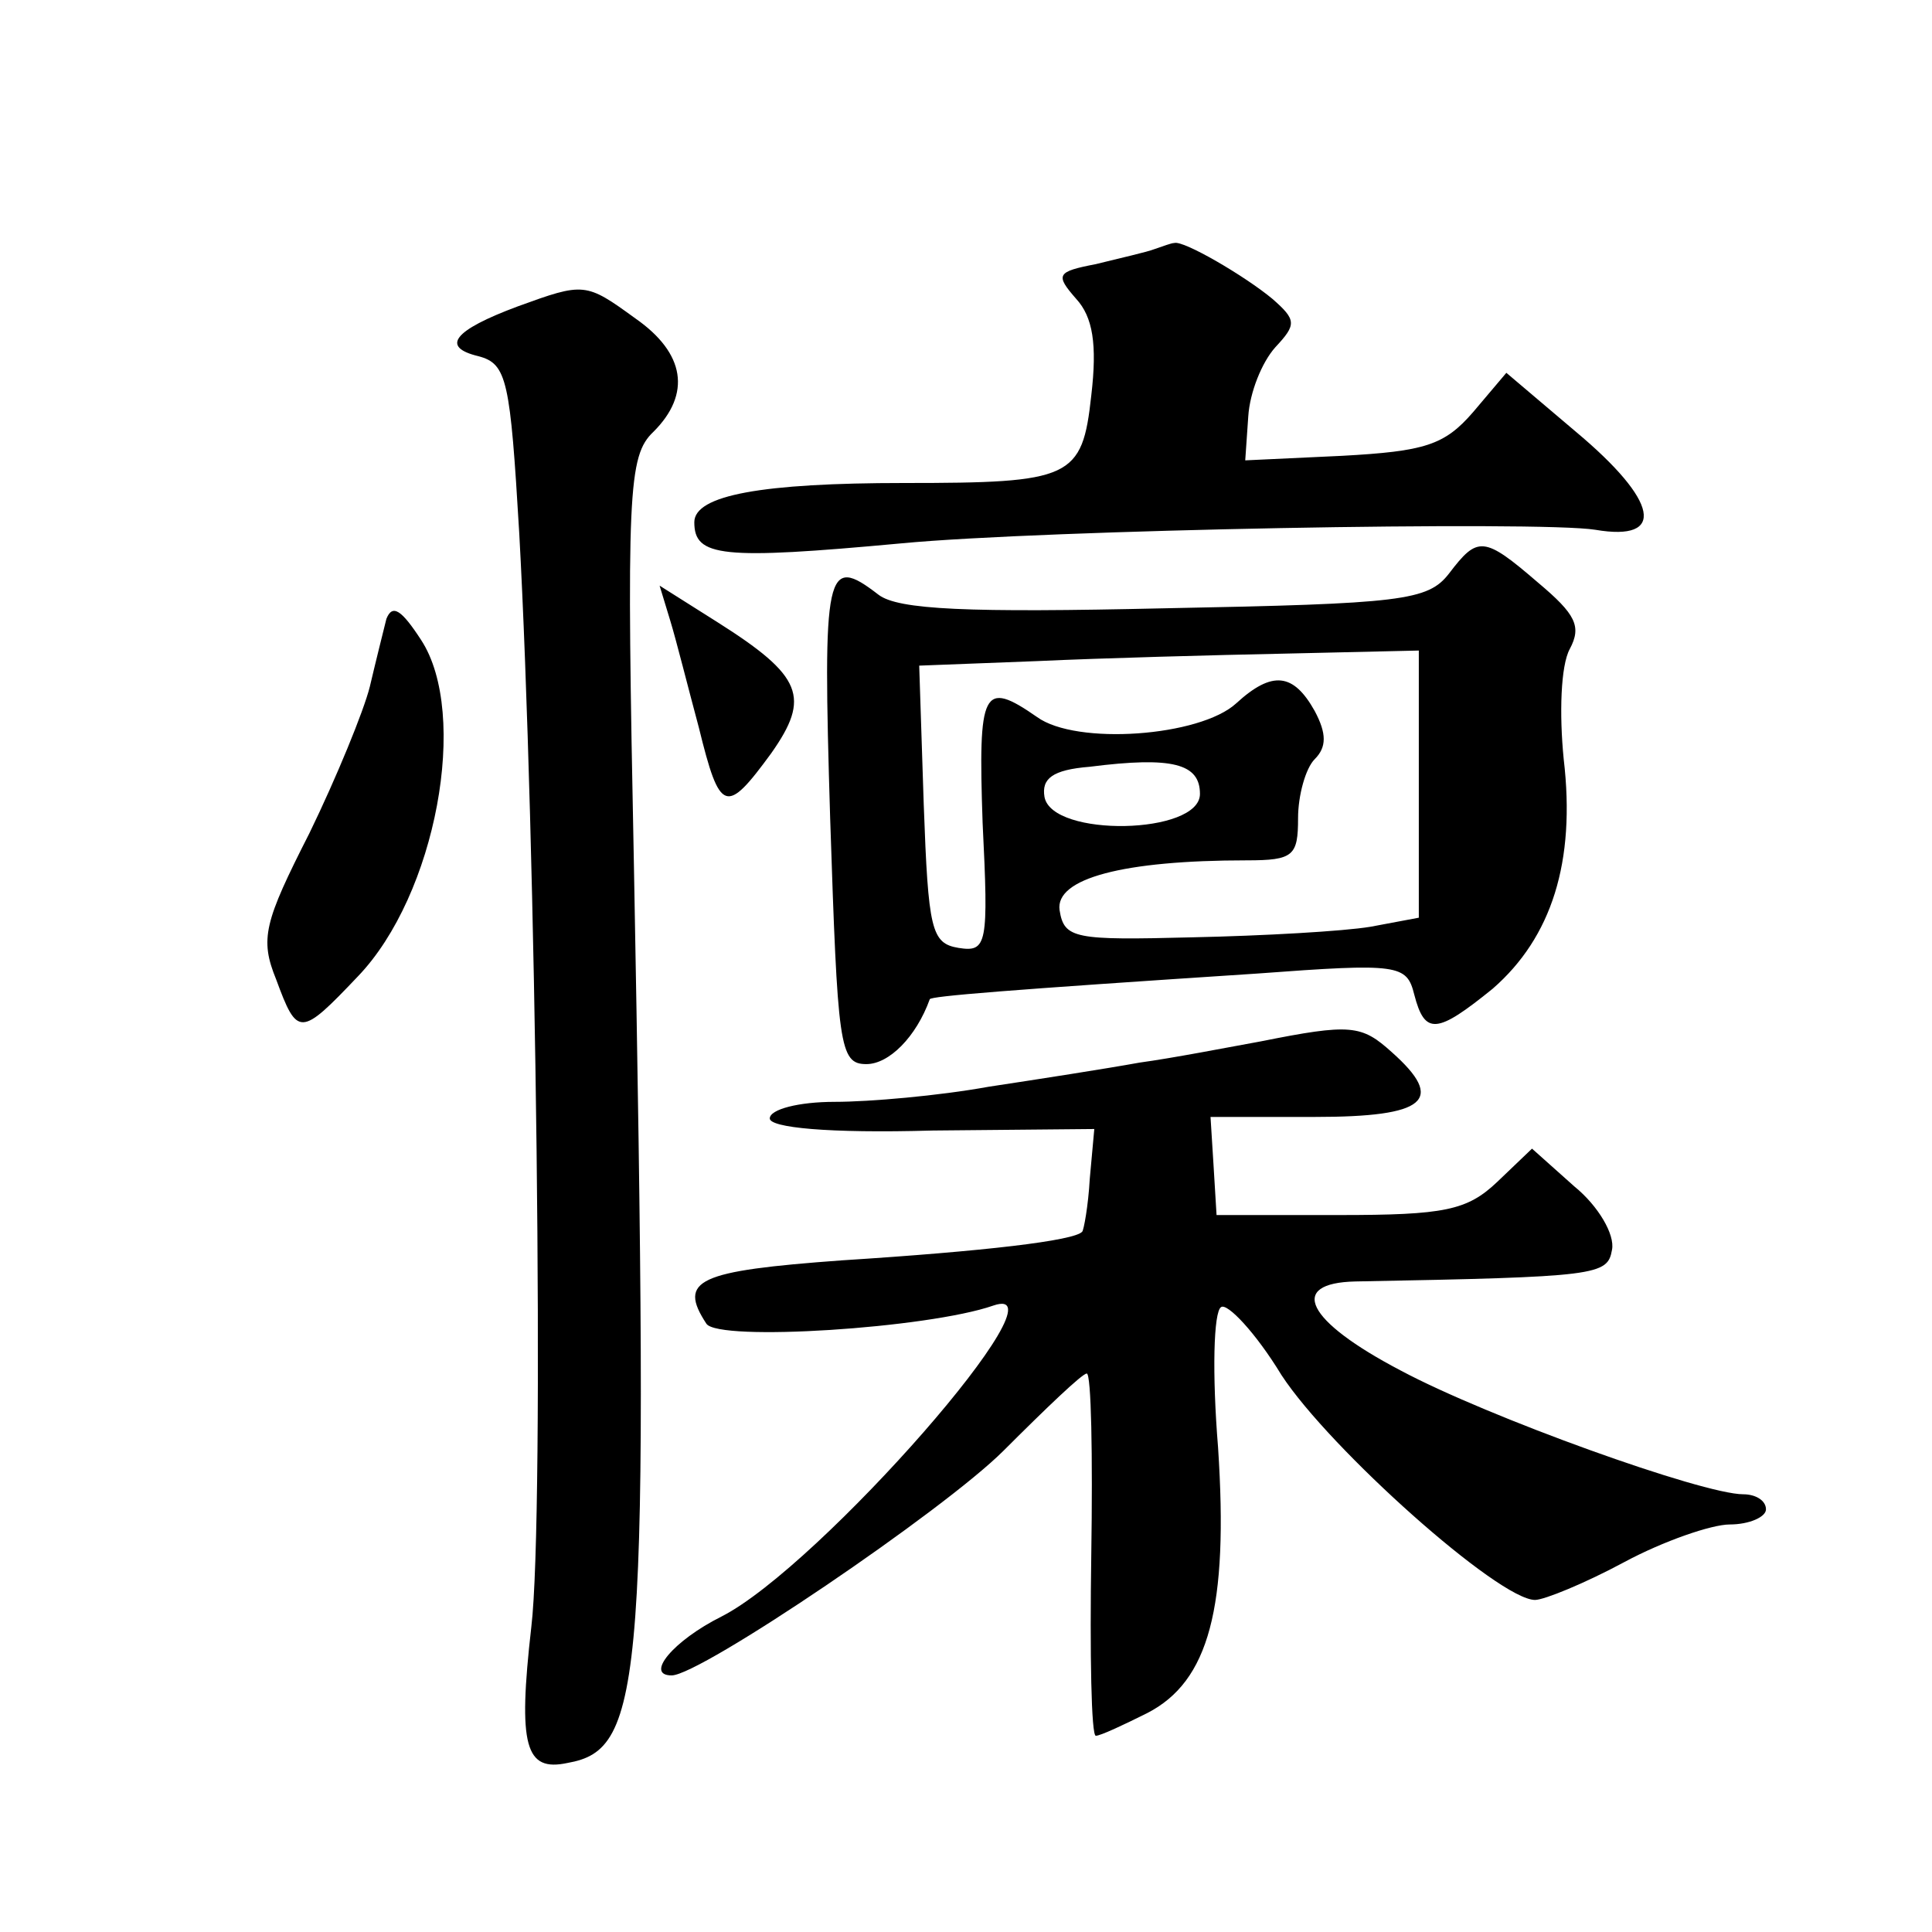 <?xml version="1.0" standalone="no"?>
<!DOCTYPE svg PUBLIC "-//W3C//DTD SVG 20010904//EN"
 "http://www.w3.org/TR/2001/REC-SVG-20010904/DTD/svg10.dtd">
<svg version="1.0" xmlns="http://www.w3.org/2000/svg"
 width="128pt" height="128pt" viewBox="0 0 128 128"
 preserveAspectRatio="xMidYMid meet">
<g transform="translate(0,128) scale(0.1,-0.1)"
fill="#0" stroke="none">
<path d="M765 1115 c-5 -2 -23 -6 -39 -10 -26 -5 -27 -7 -13 -23 11 -12 14 -30
10 -64 -6 -55 -13 -58 -124 -58 -94 0 -139 -8 -139 -26 0 -23 18 -25 137 -14 94
9 423 15 460 9 47 -8 42 19 -13 65 l-46 39 -22 -26 c-19 -22 -32 -26 -87 -29 l-64
-3 2 29 c1 16 9 36 18 46 14 15 14 18 -2 32 -18 15 -59 39 -65 37 -2 0 -7 -2 -13
-4z M343 1077 c-43 -16 -51 -27 -26 -33 19 -5 21 -16 27 -117 11 -199 17 -650 8
-725 -9 -79 -4 -96 24 -90 51 9 54 52 44 594 -5 248 -4 272 13 288 25 25 21 52
-12 75 -33 24 -34 24 -78 8z M960 900 c-14 -18 -31 -20 -188 -23 -131 -3 -177 -1
-190 9 -35 27 -37 17 -32 -148 5 -151 6 -163 24 -163 15 0 33 18 42 43 1 2 49 6
217 17 94 7 99 6 104 -14 7 -27 15 -26 52 4 39 34 55 84 47 152 -3 30 -2 62 4 73
8 15 4 23 -21 44 -36 31 -40 31 -59 6z m-20 -140 l0 -88 -32 -6 c-18 -3 -71 -6
-118 -7 -78 -2 -85 -1 -88 18 -3 21 42 33 124 33 31 0 34 3 34 28 0 15 5 33 11
39 8 8 8 17 0 32 -14 25 -28 27 -52 5 -24 -22 -106 -28 -132 -9 -36 25 -39 18 -36
-70 4 -81 3 -86 -16 -83 -18 3 -20 12 -23 95 l-3 92 78 3 c43 2 117 4 166 5 l87
2 0 -89z m-145 -6 c0 -27 -98 -29 -103 -2 -2 12 5 18 30 20 55 7 73 2 73 -18z M444
869 c4 -13 12 -45 19 -71 14 -57 18 -58 48 -17 26 37 21 51 -36 87 l-38 24 7 -23z
M256 870 c-2 -8 -7 -28 -11 -45 -4 -16 -22 -60 -40 -97 -30 -59 -33 -70 -22 -97
14 -38 16 -38 54 2 52 54 74 174 42 223 -13 20 -19 24 -23 14z M835 590 c-22 -4
-58 -11 -80 -14 -22 -4 -67 -11 -100 -16 -33 -6 -79 -10 -102 -10 -24 0 -43 -5
-43 -11 0 -6 38 -10 108 -8 l107 1 -3 -33 c-1 -18 -4 -34 -5 -35 -5 -6 -65 -13
-159 -19 -96 -7 -109 -13 -90 -42 8 -12 147 -3 190 12 52 18 -115 -173 -180 -206
-32 -16 -51 -39 -33 -39 19 0 180 109 220 149 28 28 52 51 55 51 3 0 4 -54 3 -120
-1 -66 0 -120 3 -120 3 0 18 7 34 15 41 21 54 70 47 176 -4 49 -3 90 2 93 4 3 23
-17 40 -45 32 -49 144 -149 168 -149 6 0 33 11 59 25 26 14 58 25 70 25 13 0 24
5 24 10 0 6 -7 10 -15 10 -27 0 -169 51 -227 82 -63 33 -75 58 -30 59 161 3 167
4 170 21 2 10 -9 29 -25 42 l-28 25 -23 -22 c-20 -19 -35 -22 -105 -22 l-81 0 -2
33 -2 32 69 0 c74 0 87 11 51 43 -20 18 -27 19 -87 7z"/>
</g>
</svg>
